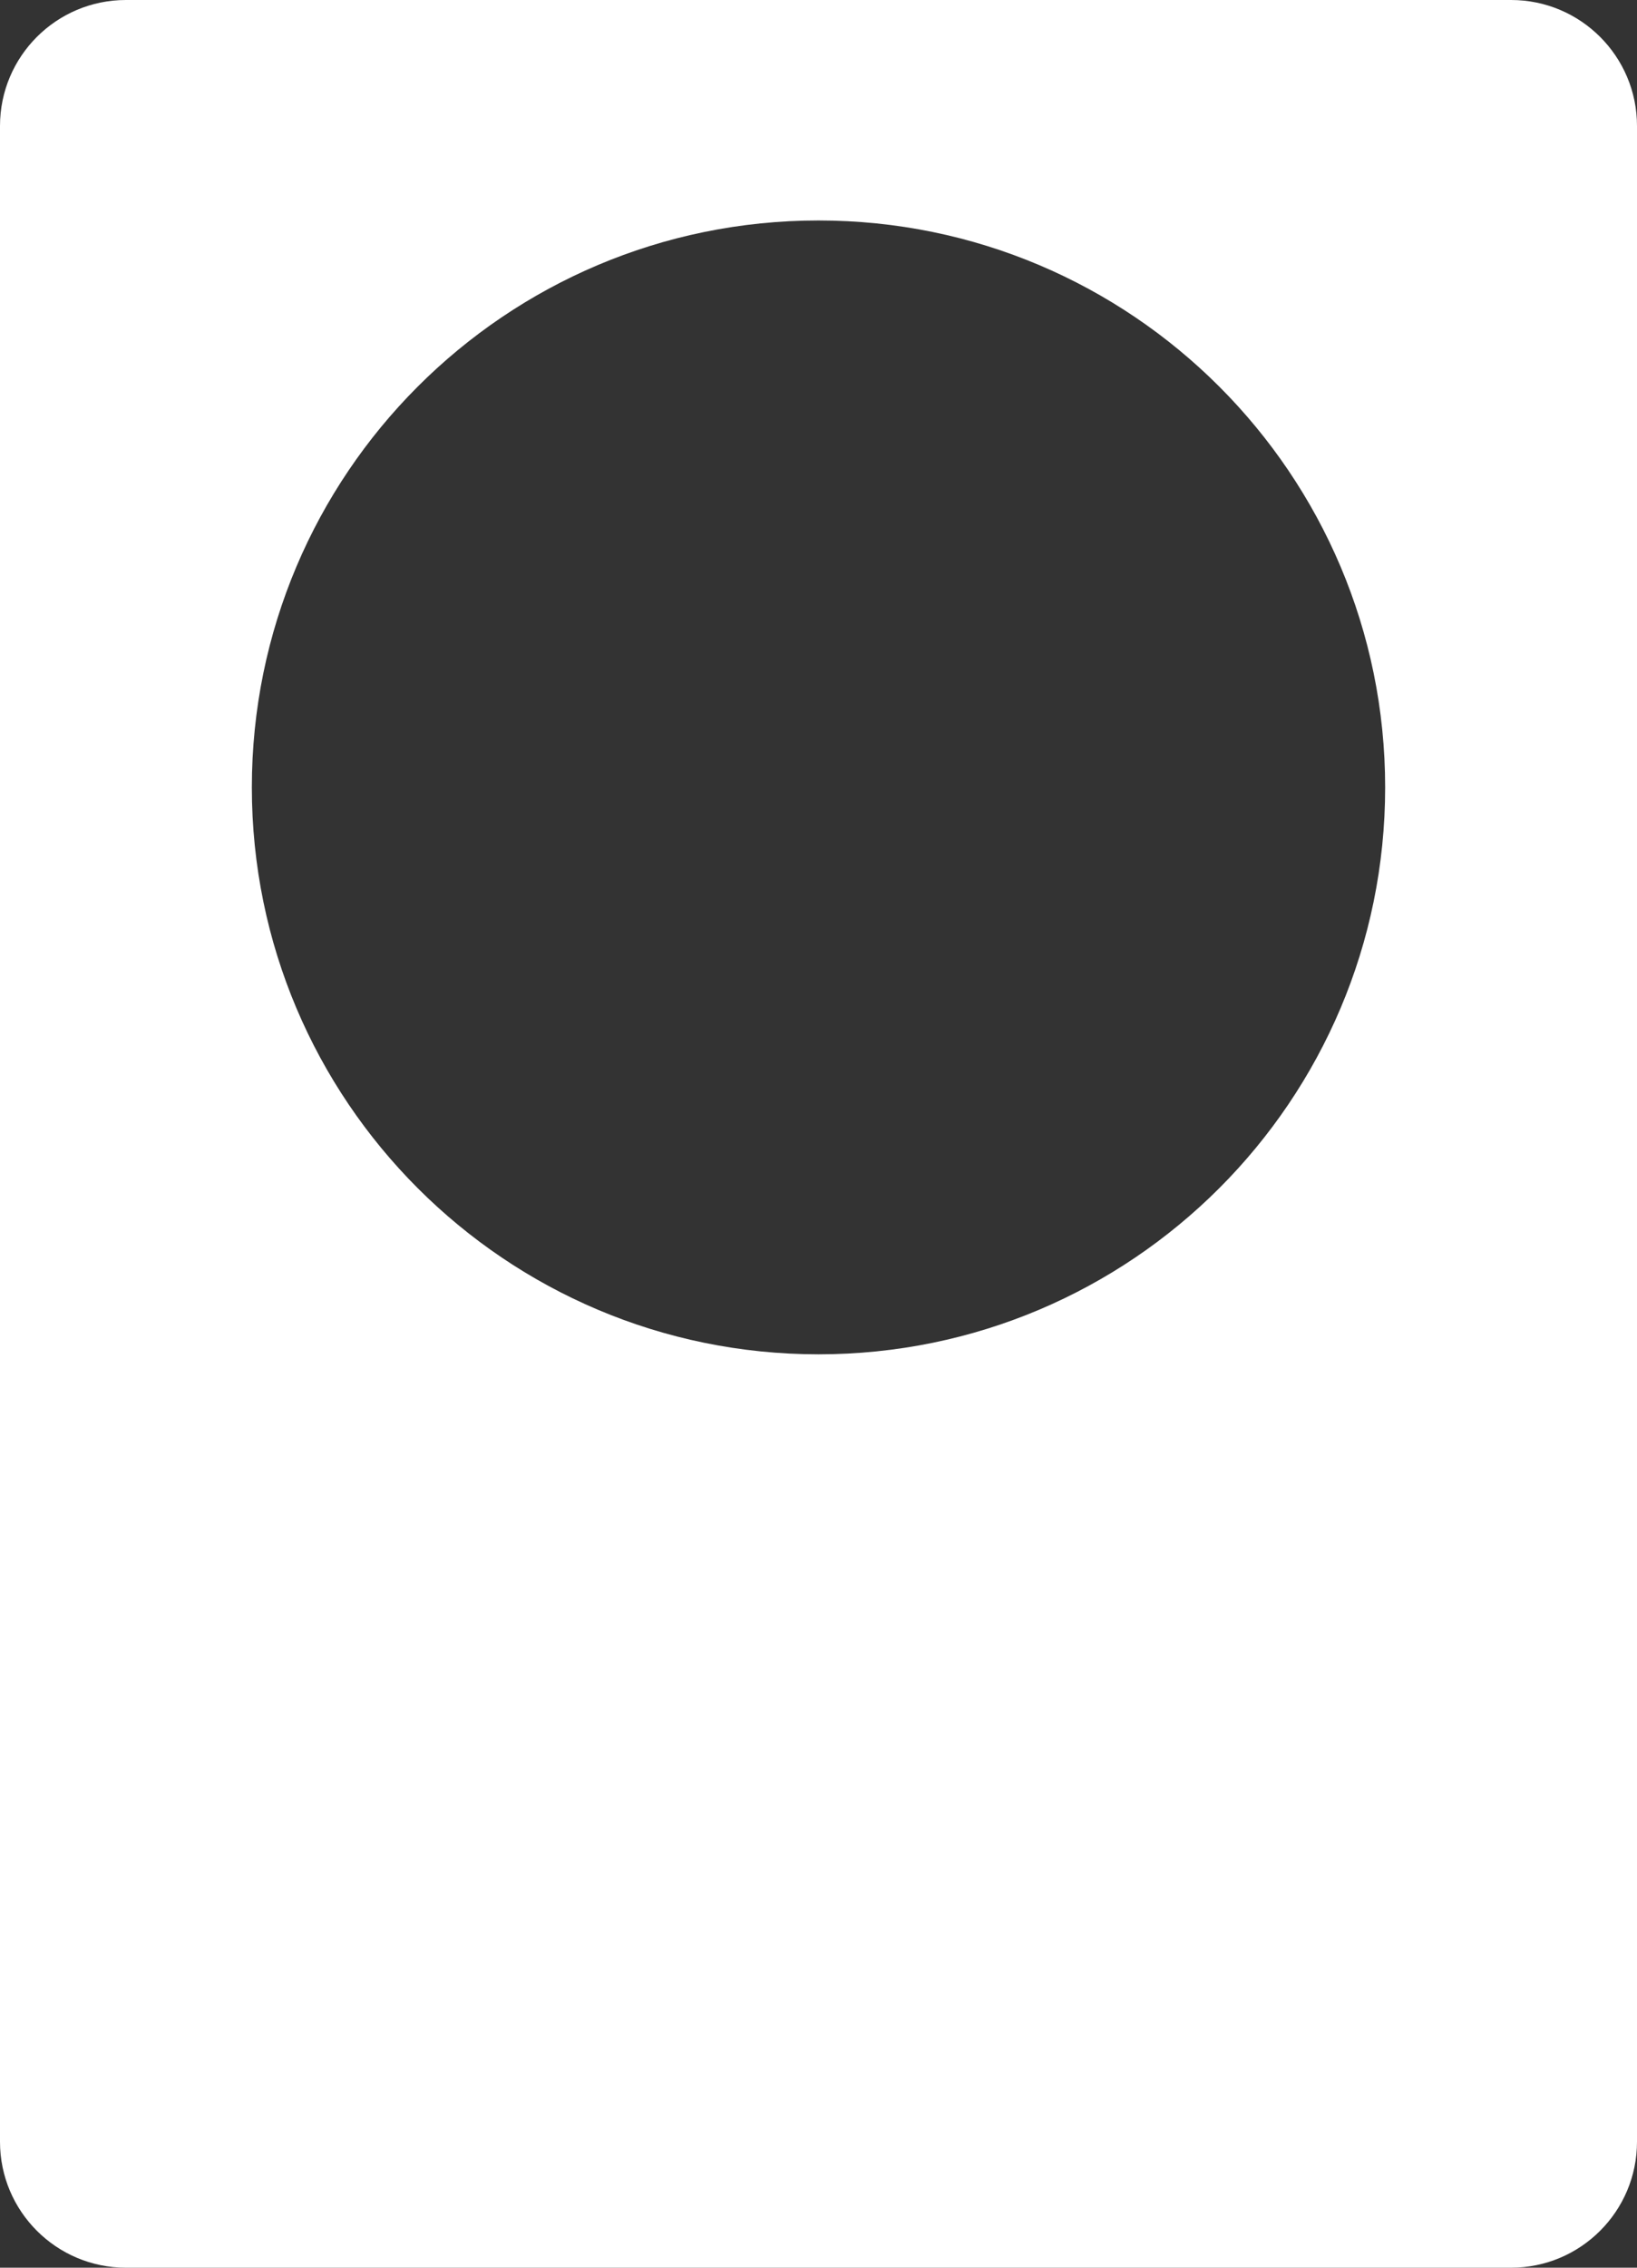 <?xml version="1.0" encoding="UTF-8"?> <svg xmlns="http://www.w3.org/2000/svg" width="260" height="360" viewBox="0 0 260 360" fill="none"><rect x="0" y="0" width="260" height="360" fill="#333333" stroke="none"/> <path fill-rule="evenodd" clip-rule="evenodd" d="M20 0C8.954 0 0 8.954 0 20V340C0 351.046 8.954 360 20 360H240C251.046 360 260 351.046 260 340V20C260 8.954 251.046 0 240 0H20ZM130 215C179.706 215 220 174.706 220 125C220 75.294 179.706 35 130 35C80.294 35 40 75.294 40 125C40 174.706 80.294 215 130 215Z" fill="white"></path> </svg> 